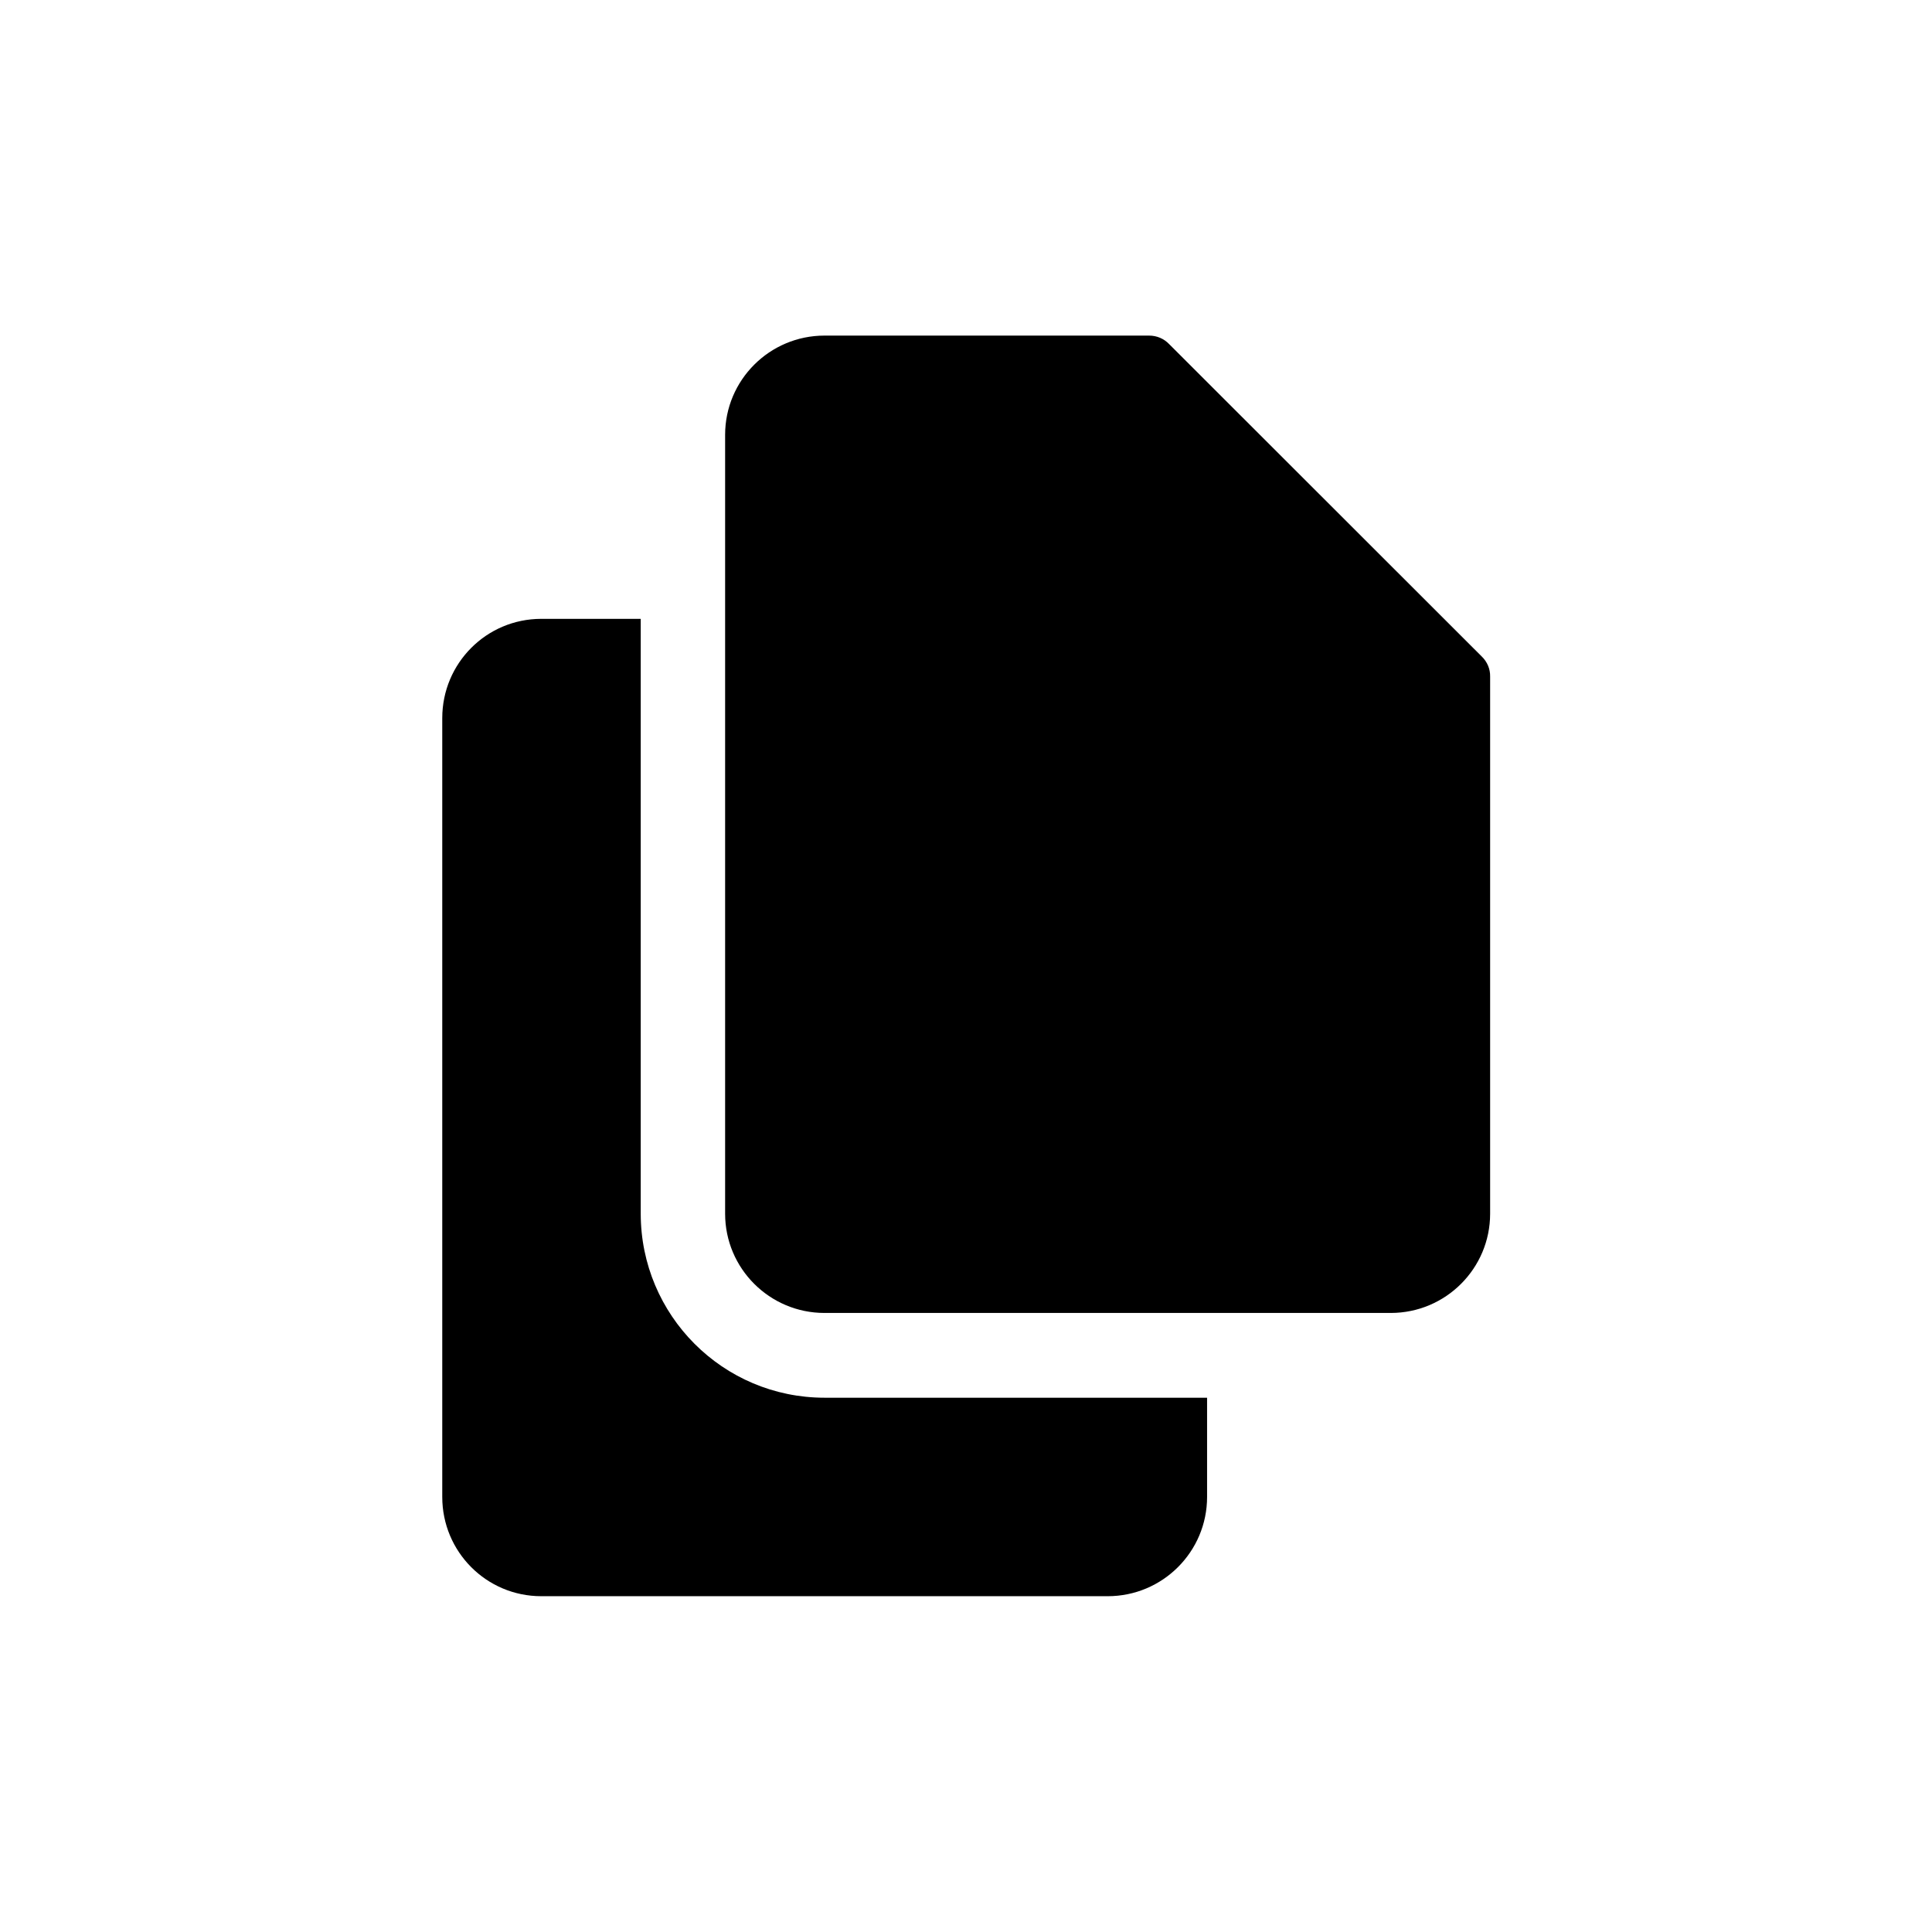 <?xml version="1.0" encoding="UTF-8"?>
<!-- Uploaded to: SVG Repo, www.svgrepo.com, Generator: SVG Repo Mixer Tools -->
<svg fill="#000000" width="800px" height="800px" version="1.1" viewBox="144 144 512 512" xmlns="http://www.w3.org/2000/svg">
 <g>
  <path d="m313.8 465.64v-157.64h-26.348c-14.559 0-26.25 11.789-26.25 26.301v206.41c0 14.508 11.688 26.301 26.25 26.301h150.09c14.559 0 26.348-11.789 26.348-26.301v-26.301h-101.37c-26.953 0-48.719-21.867-48.719-48.77z"/>
  <path d="m536.68 317.98-82.879-82.824c-1.359-1.41-3.223-2.219-5.289-2.219h-86c-14.559 0-26.348 11.789-26.348 26.301v206.41c0 14.508 11.789 26.301 26.348 26.301h150.04c14.559 0 26.348-11.789 26.348-26.301v-142.32c0.051-2.016-0.754-3.93-2.215-5.344z"/>
 </g>
</svg>
